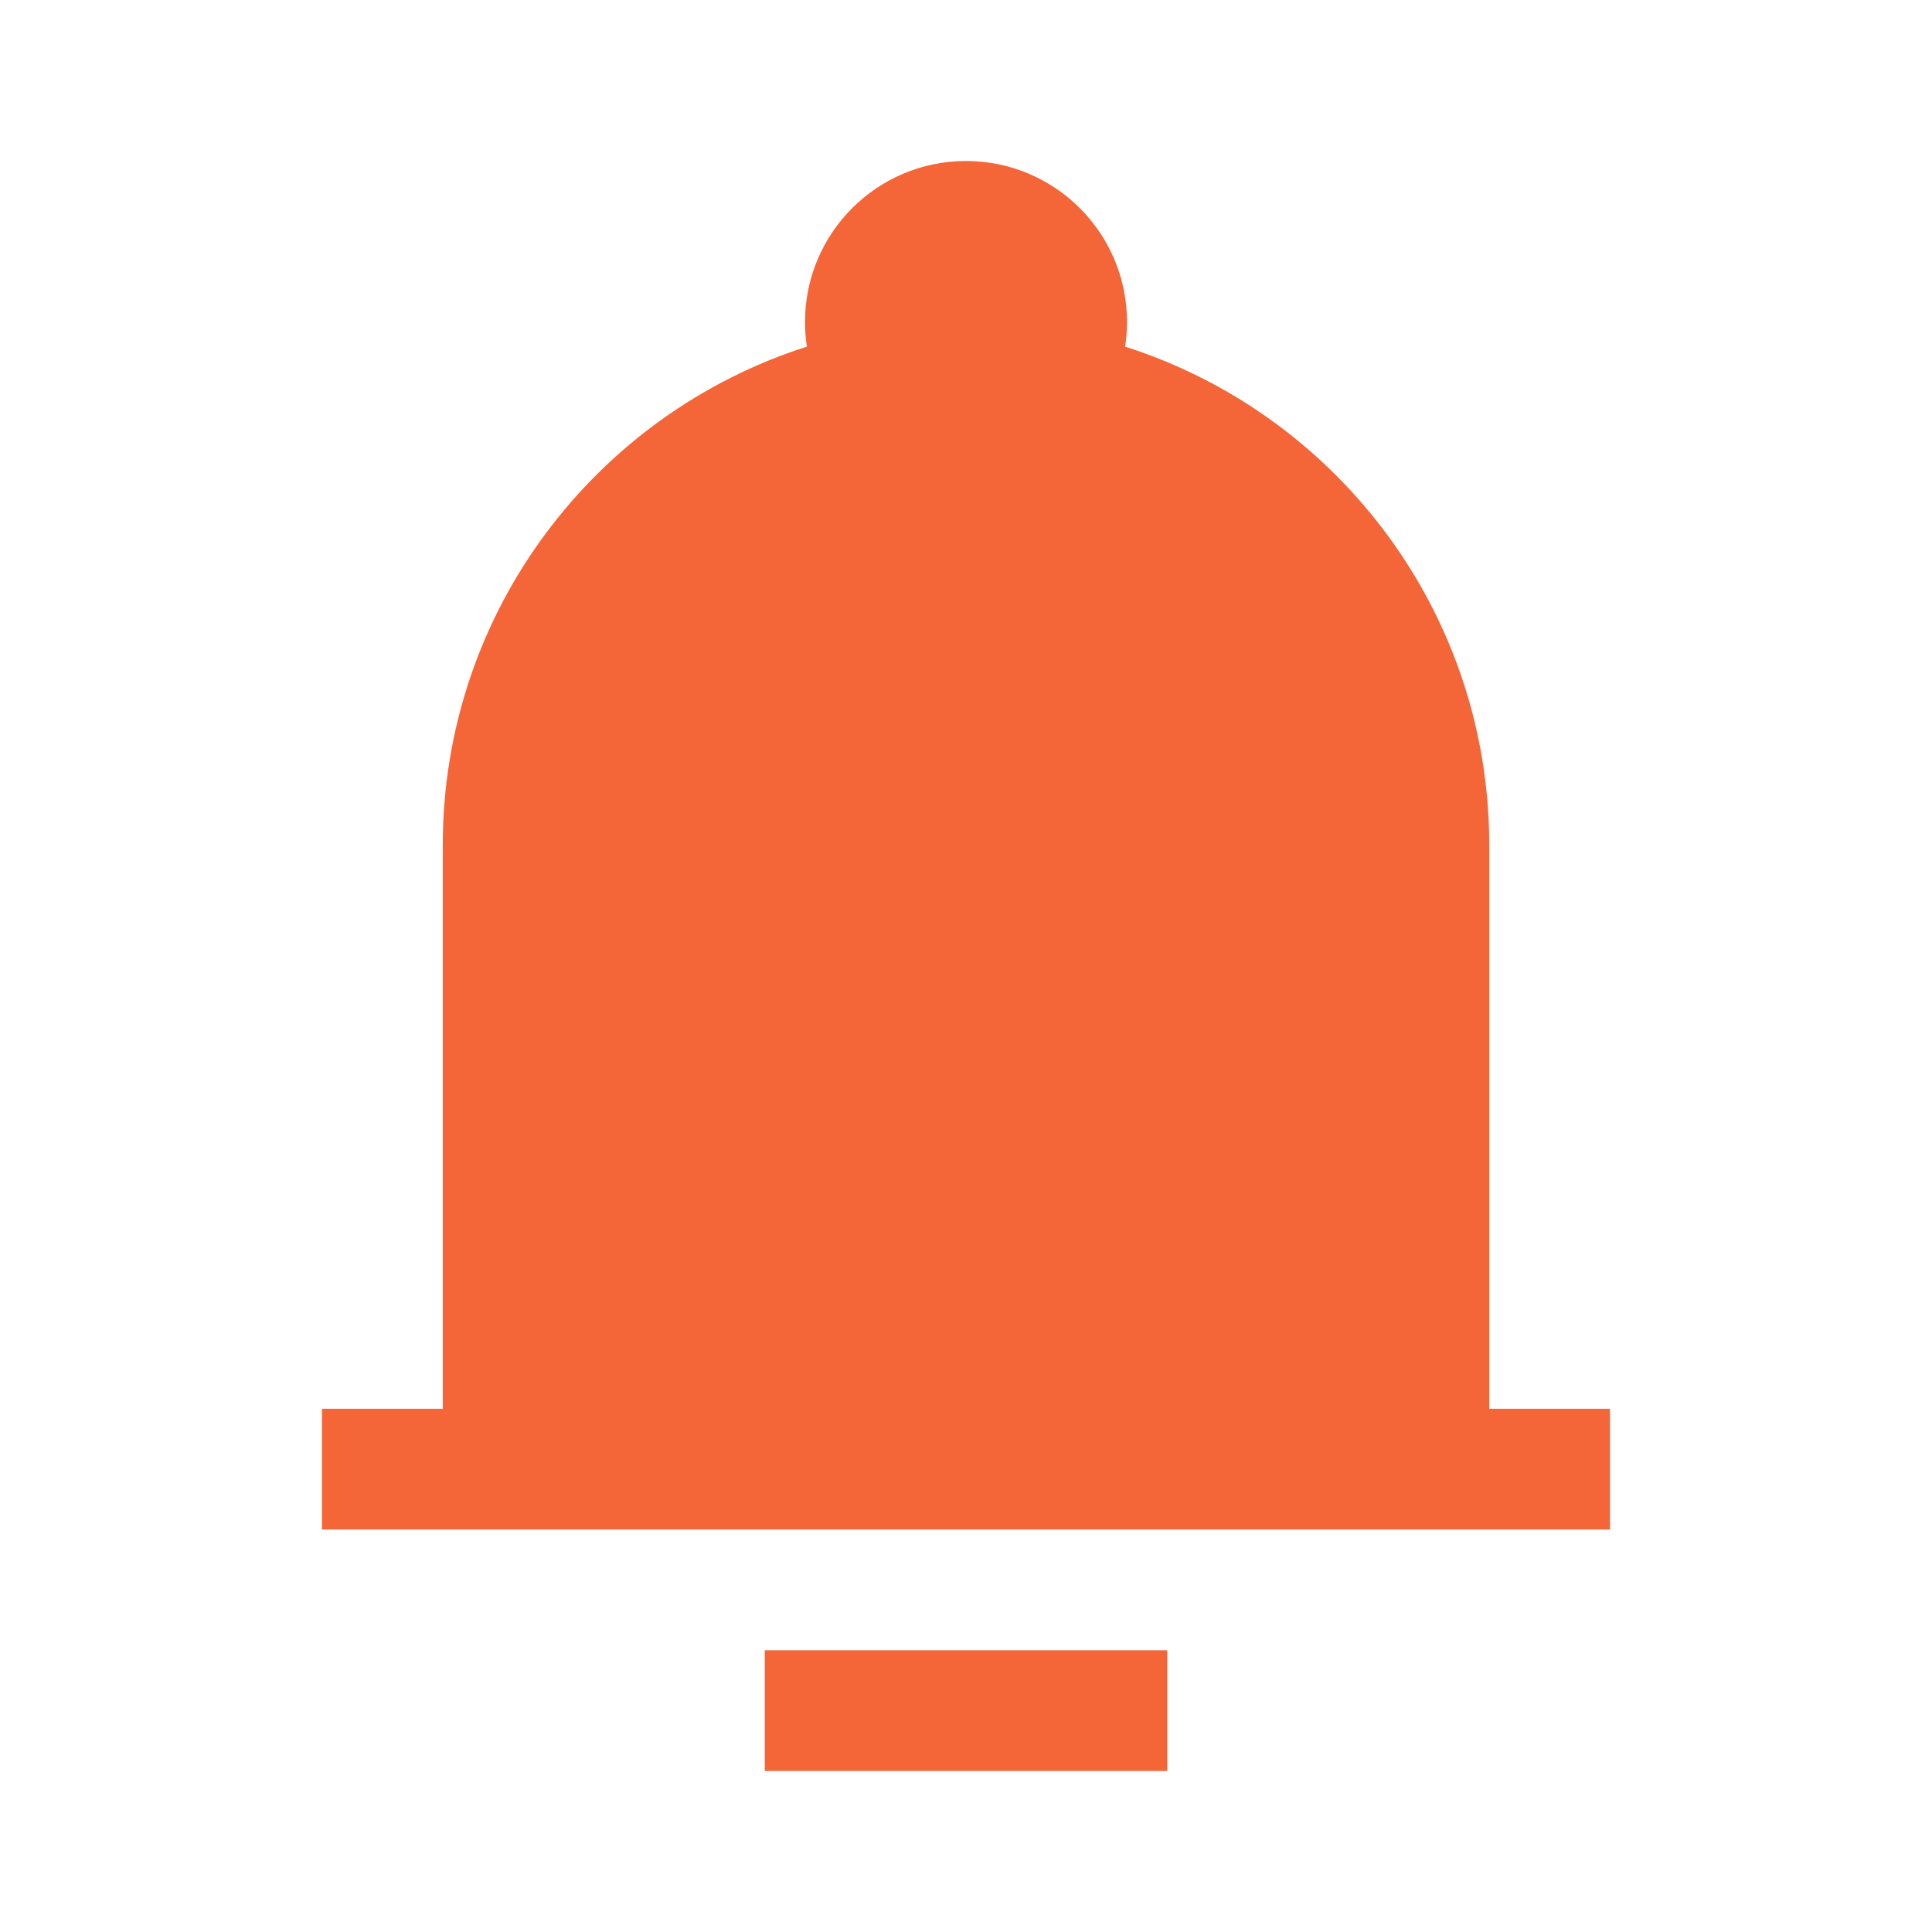 <svg width="48" height="48" viewBox="0 0 48 48" fill="none" xmlns="http://www.w3.org/2000/svg">
<path fill-rule="evenodd" clip-rule="evenodd" d="M24 4C26.209 4 28 5.791 28 8C28 8.208 27.984 8.413 27.953 8.612C33.103 10.254 36.859 15.018 36.996 20.679L37 21V35H40V38H8V35H11V21C11 15.198 14.8 10.285 20.047 8.612C20.016 8.413 20 8.208 20 8C20 5.791 21.791 4 24 4ZM19 41H29V44H19V41Z" fill="#F46538"/>
</svg>
